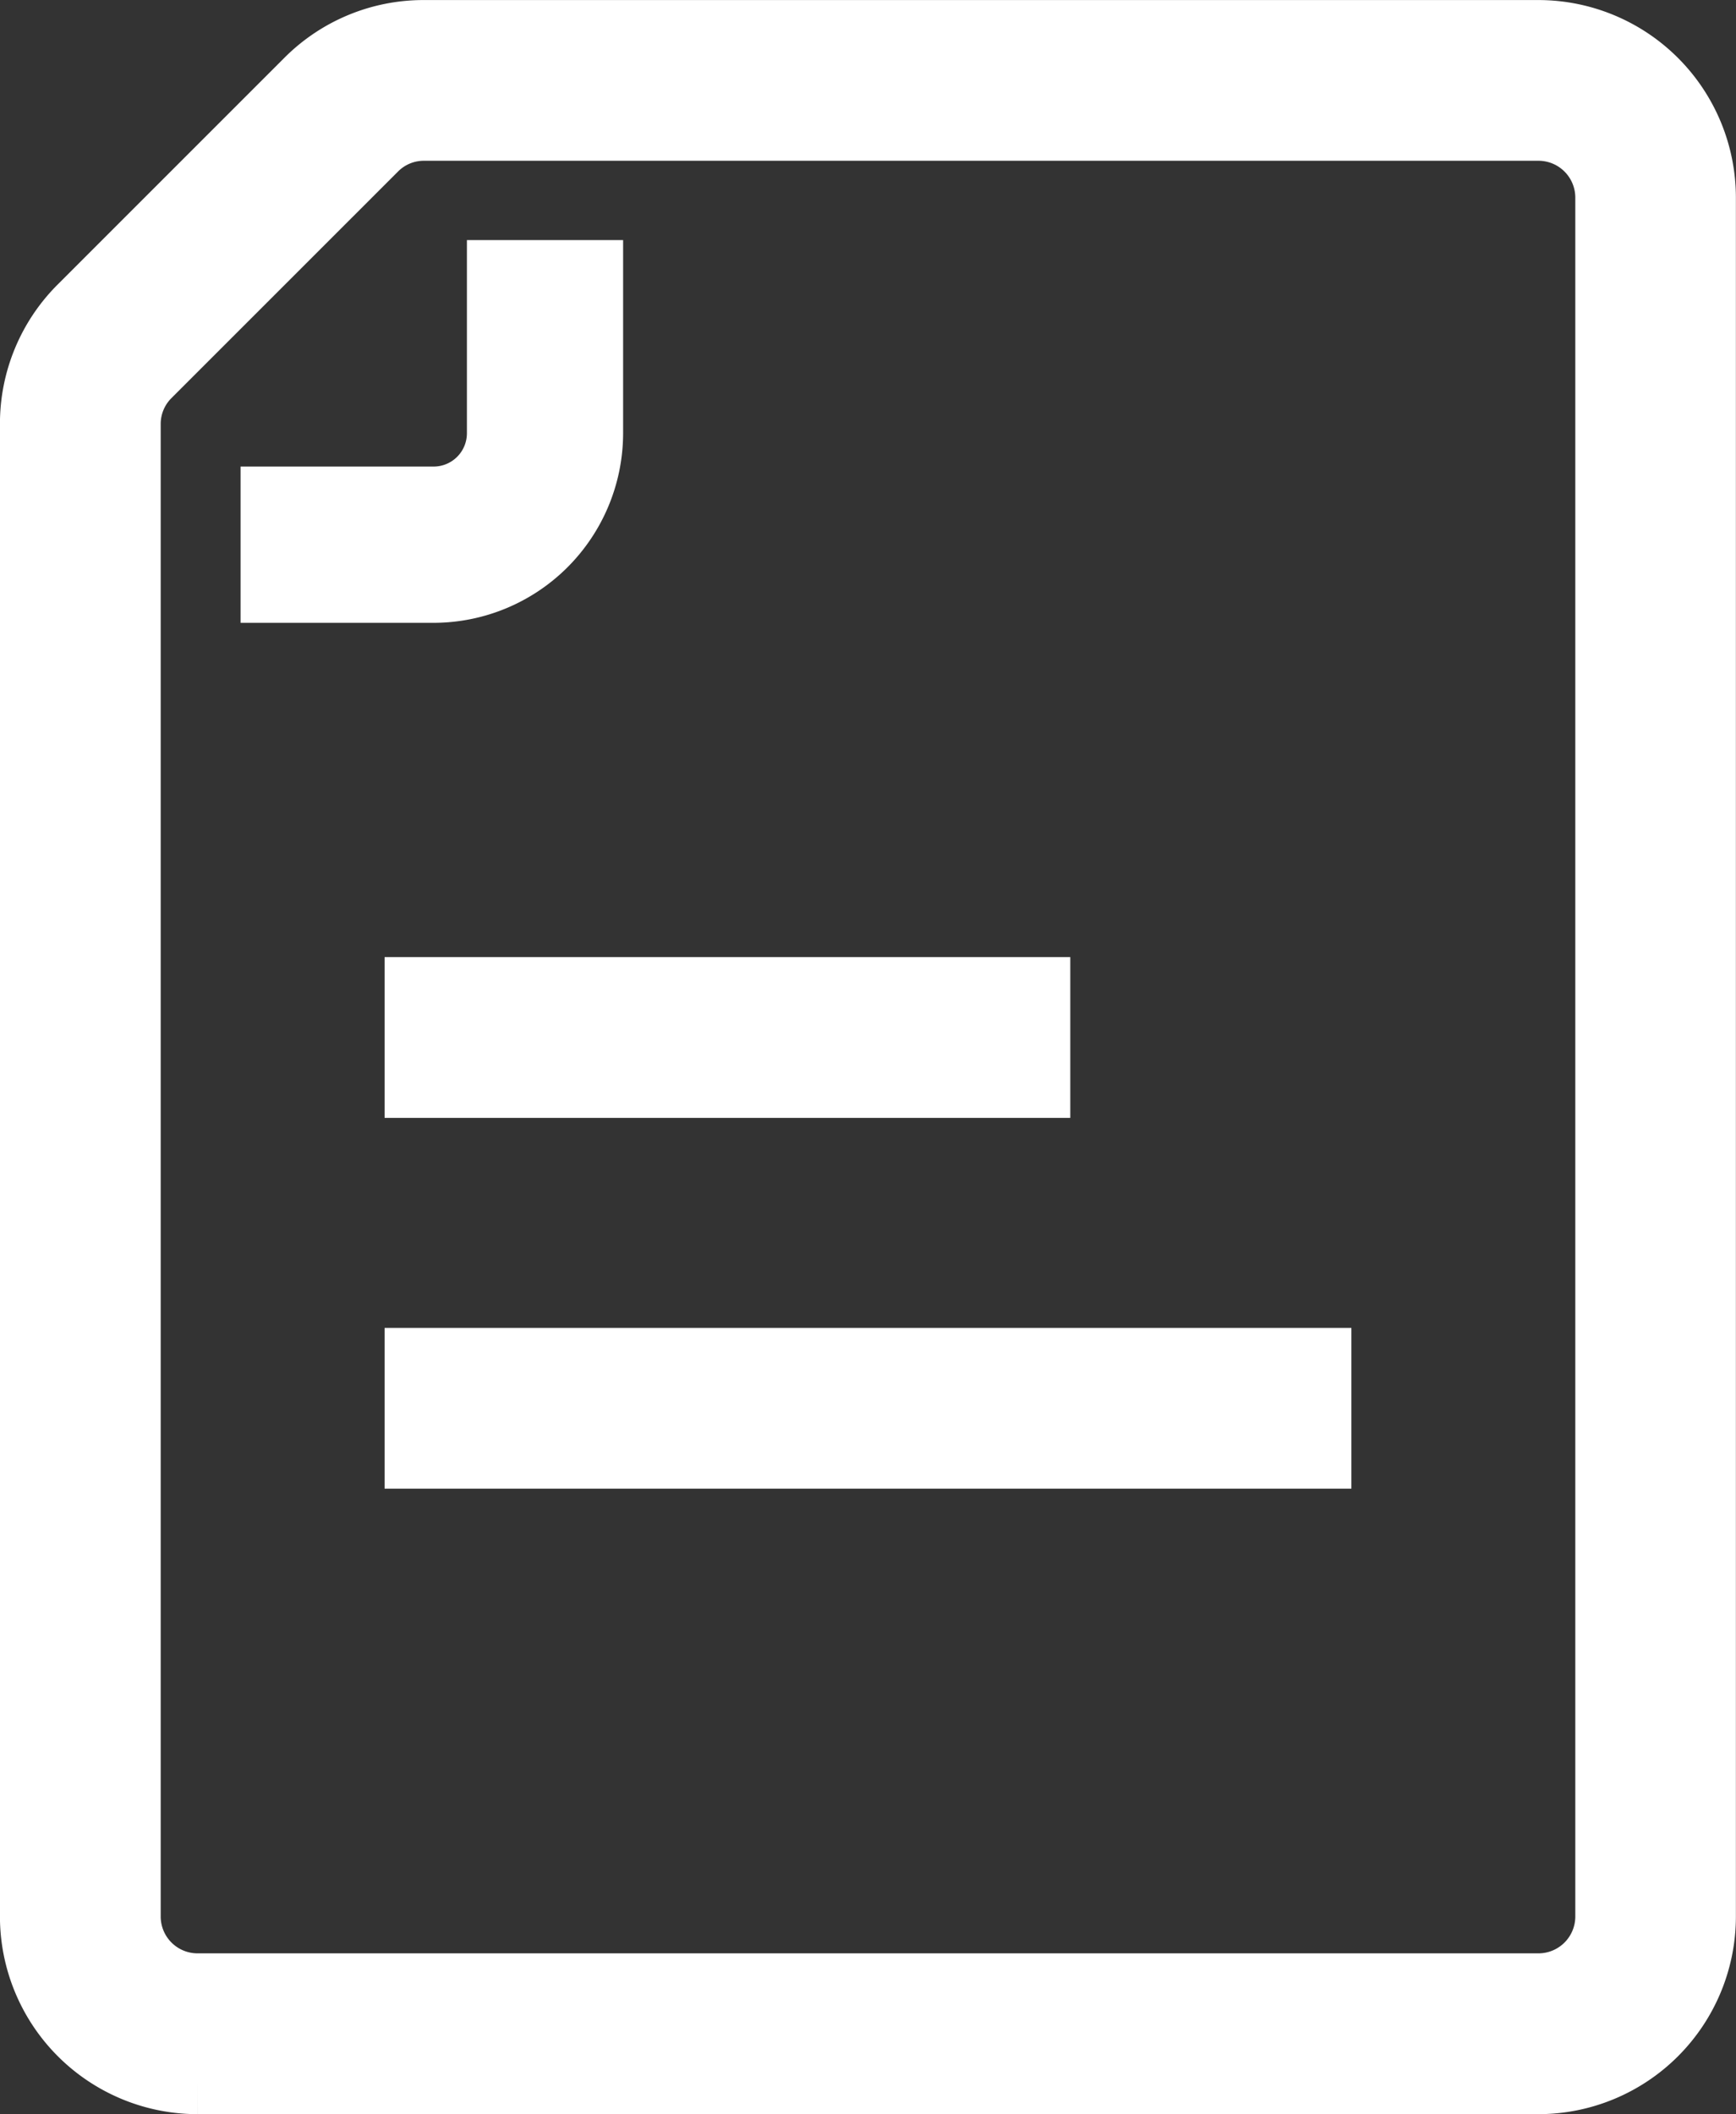 <svg xmlns="http://www.w3.org/2000/svg" width="34.764" height="42.318" viewBox="0 0 34.764 42.318">
  <rect x="0" y="0" width="34.764" height="42.318" fill="#333333" stroke="none"/>
  <g id="グループ_1517" data-name="グループ 1517" transform="translate(-113.299 -947.675)">
    <g id="グループ_1483" data-name="グループ 1483" transform="translate(113.999 948.375)">
      <g id="グループ_1481" data-name="グループ 1481" transform="translate(4.818 4.806)">
        <path id="パス_1117" data-name="パス 1117" d="M1104.019,371.245h-3.167v-1.728h3.167a1.367,1.367,0,0,0,1.365-1.365v-3.168h1.728v3.168A3.1,3.1,0,0,1,1104.019,371.245Z" transform="translate(-1100.852 -364.984)" fill="#fff" stroke="#fff" stroke-width="1.4"/>
      </g>
      <g id="グループ_1482" data-name="グループ 1482">
        <path id="パス_1118" data-name="パス 1118" d="M1093.643,368.685h-26.855a3.258,3.258,0,0,1-3.255-3.255V335.555a3.233,3.233,0,0,1,.953-2.3l4.536-4.534a3.234,3.234,0,0,1,2.3-.953h22.319a3.258,3.258,0,0,1,3.255,3.255V365.43A3.258,3.258,0,0,1,1093.643,368.685Zm-22.319-39.1a1.427,1.427,0,0,0-1.015.421l-4.536,4.534a1.429,1.429,0,0,0-.421,1.016V365.43a1.438,1.438,0,0,0,1.437,1.436h26.855a1.438,1.438,0,0,0,1.436-1.436V331.022a1.438,1.438,0,0,0-1.436-1.437Z" transform="translate(-1063.534 -327.767)" fill="#fff" stroke="#fff" stroke-width="1.4"/>
      </g>
    </g>
    <rect id="長方形_1684" data-name="長方形 1684" width="12.331" height="1.818" transform="translate(121.701 967.533)" fill="#fff" stroke="#fff" stroke-width="1.4"/>
    <rect id="長方形_1685" data-name="長方形 1685" width="17.96" height="1.818" transform="translate(121.701 974.955)" fill="#fff" stroke="#fff" stroke-width="1.4"/>
  </g>
</svg>
